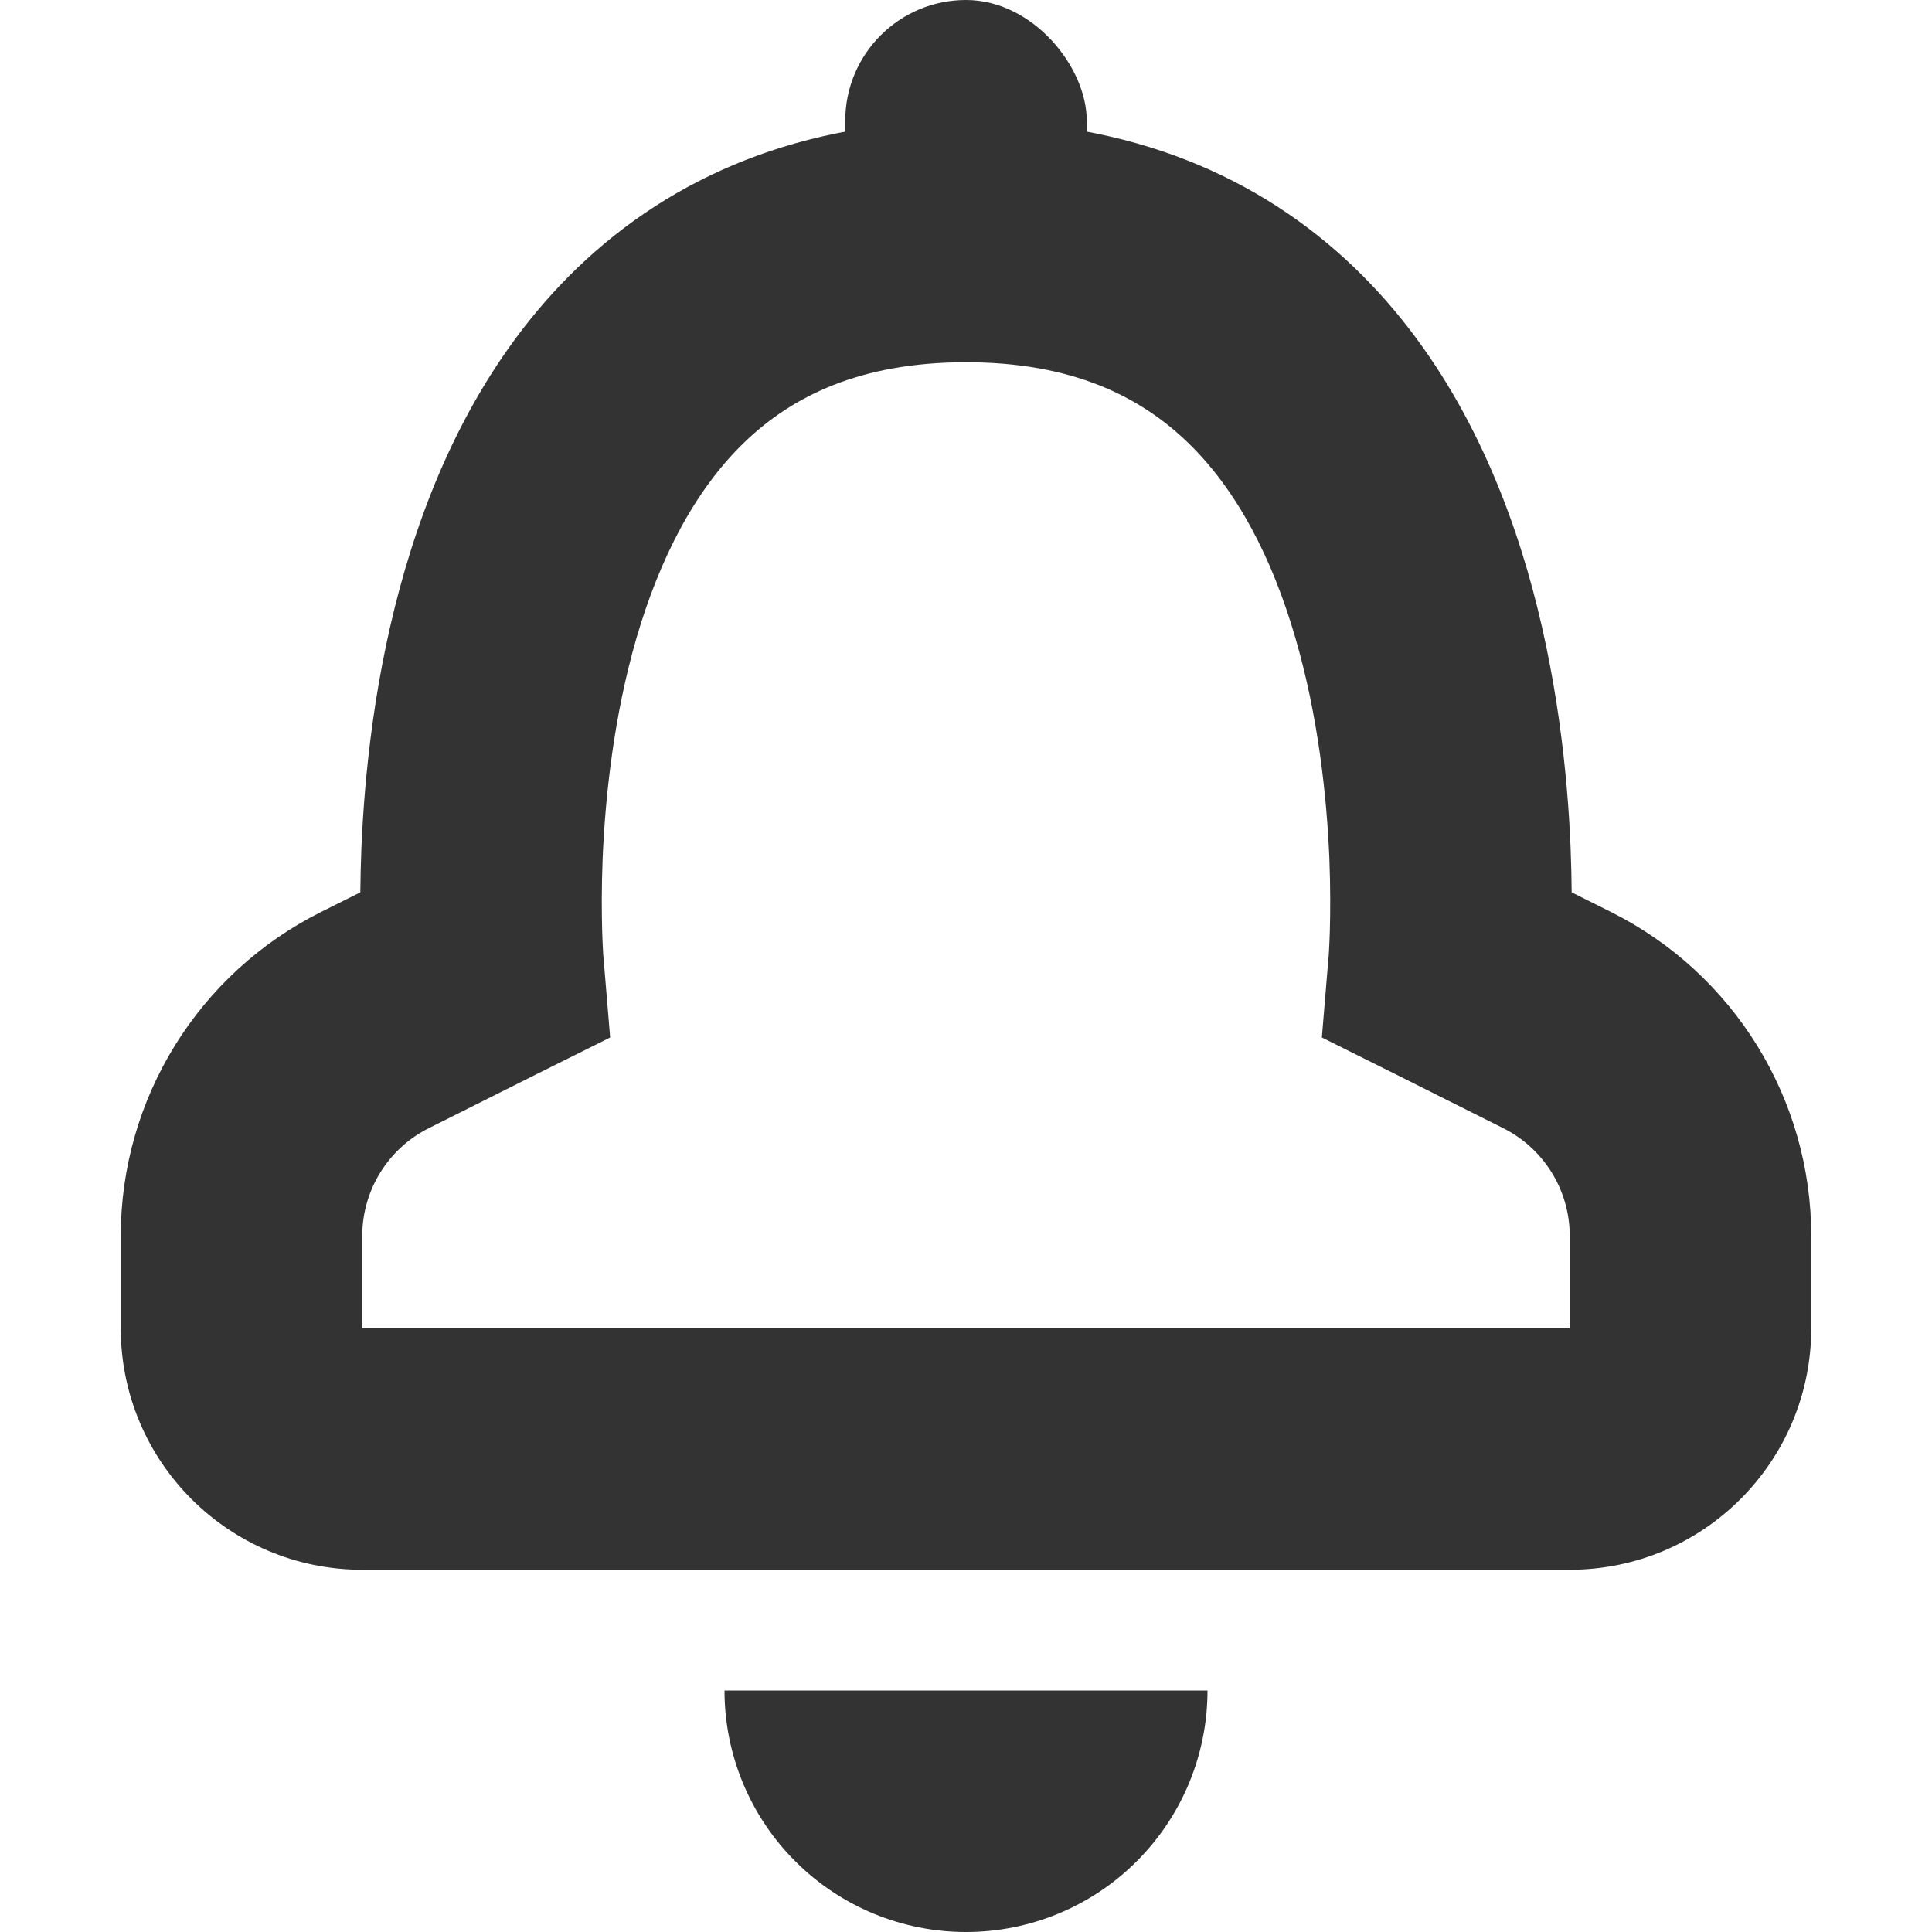 <svg width="16" height="16" viewBox="0 0 16 16" fill="none" xmlns="http://www.w3.org/2000/svg">
<path d="M10 14C10 14.263 9.948 14.523 9.848 14.765C9.747 15.008 9.6 15.229 9.414 15.414C9.229 15.6 9.008 15.747 8.765 15.848C8.523 15.948 8.263 16 8 16C7.737 16 7.477 15.948 7.235 15.848C6.992 15.747 6.771 15.6 6.586 15.414C6.4 15.229 6.253 15.008 6.152 14.765C6.052 14.523 6 14.263 6 14L8 14H10Z" fill="#333333"/>
<rect x="7" width="2" height="3" rx="1" fill="#333333"/>
<path fill-rule="evenodd" clip-rule="evenodd" d="M4.997 7.918L4.997 7.918L4.997 7.918L4.997 7.918L4.997 7.919L4.997 7.919L5.053 8.592L4.447 8.894L3.553 9.342C3.214 9.511 3 9.857 3 10.236V11H13V10.236C13 9.857 12.786 9.511 12.447 9.342L11.553 8.894L10.947 8.592L11.003 7.919L11.003 7.918L11.003 7.918L11.003 7.918L11.004 7.917L11.004 7.912L11.006 7.874C11.008 7.839 11.011 7.784 11.013 7.712C11.017 7.568 11.019 7.358 11.009 7.104C10.987 6.59 10.916 5.927 10.727 5.28C10.537 4.628 10.247 4.058 9.831 3.659C9.439 3.283 8.878 3 8 3C7.122 3 6.561 3.283 6.169 3.659C5.753 4.058 5.463 4.628 5.272 5.28C5.084 5.927 5.013 6.59 4.991 7.104C4.981 7.358 4.983 7.568 4.987 7.712C4.989 7.784 4.992 7.839 4.994 7.874L4.996 7.912L4.997 7.918ZM13.016 7.39C13.015 7.278 13.012 7.154 13.007 7.021C12.982 6.41 12.896 5.573 12.648 4.72C12.4 3.872 11.972 2.942 11.216 2.216C10.436 1.467 9.372 1 8 1C6.628 1 5.564 1.467 4.784 2.216C4.028 2.942 3.6 3.872 3.353 4.72C3.104 5.573 3.019 6.41 2.993 7.021C2.988 7.154 2.985 7.278 2.984 7.39L2.658 7.553C1.642 8.061 1 9.1 1 10.236V11C1 12.105 1.895 13 3 13H13C14.105 13 15 12.105 15 11V10.236C15 9.1 14.358 8.061 13.342 7.553L13.016 7.39Z" fill="#333333"/>
</svg>